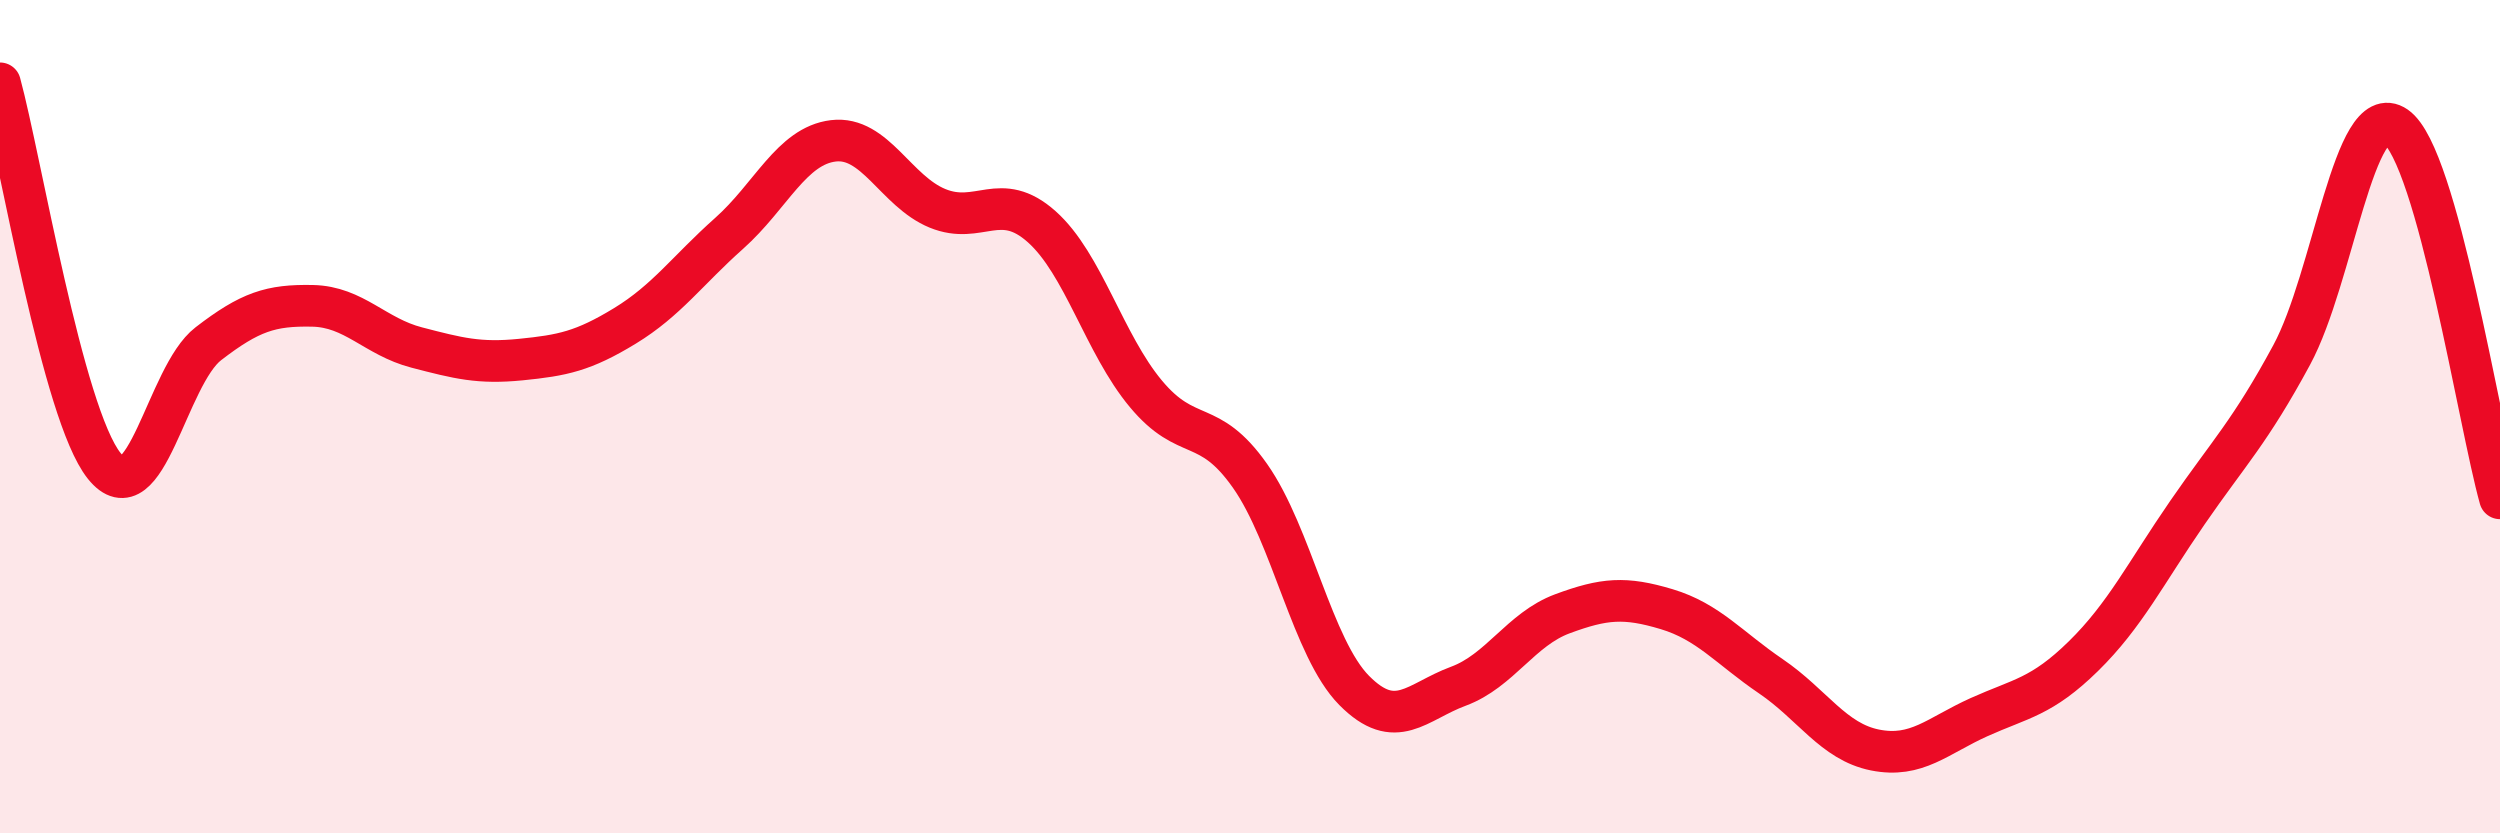 
    <svg width="60" height="20" viewBox="0 0 60 20" xmlns="http://www.w3.org/2000/svg">
      <path
        d="M 0,2 C 0.5,3.84 1.5,9.93 2.5,11.18 C 3.5,12.43 4,9.02 5,8.25 C 6,7.48 6.5,7.32 7.5,7.34 C 8.5,7.36 9,8.08 10,8.34 C 11,8.6 11.5,8.73 12.5,8.63 C 13.5,8.53 14,8.43 15,7.82 C 16,7.21 16.5,6.49 17.5,5.6 C 18.5,4.71 19,3.5 20,3.38 C 21,3.26 21.5,4.59 22.5,5 C 23.5,5.41 24,4.55 25,5.44 C 26,6.33 26.5,8.25 27.5,9.45 C 28.5,10.65 29,10 30,11.42 C 31,12.84 31.5,15.56 32.5,16.57 C 33.5,17.58 34,16.84 35,16.47 C 36,16.1 36.5,15.1 37.5,14.73 C 38.5,14.36 39,14.32 40,14.62 C 41,14.92 41.5,15.55 42.5,16.23 C 43.5,16.91 44,17.8 45,18 C 46,18.2 46.5,17.66 47.5,17.21 C 48.5,16.76 49,16.73 50,15.75 C 51,14.77 51.5,13.75 52.5,12.3 C 53.5,10.85 54,10.37 55,8.52 C 56,6.67 56.5,2.35 57.5,3.04 C 58.5,3.73 59.5,10.18 60,11.96L60 20L0 20Z"
        fill="#EB0A25"
        opacity="0.1"
        stroke-linecap="round"
        stroke-linejoin="round"
      />
      <path
        d="M 0,2 C 0.5,3.84 1.5,9.93 2.5,11.18 C 3.5,12.43 4,9.02 5,8.25 C 6,7.48 6.5,7.32 7.5,7.34 C 8.5,7.36 9,8.08 10,8.34 C 11,8.6 11.5,8.73 12.5,8.63 C 13.5,8.53 14,8.43 15,7.82 C 16,7.21 16.5,6.49 17.5,5.6 C 18.5,4.71 19,3.5 20,3.38 C 21,3.26 21.5,4.59 22.5,5 C 23.5,5.41 24,4.55 25,5.44 C 26,6.33 26.5,8.25 27.5,9.45 C 28.5,10.65 29,10 30,11.42 C 31,12.84 31.5,15.56 32.5,16.57 C 33.5,17.58 34,16.84 35,16.47 C 36,16.1 36.5,15.1 37.5,14.73 C 38.5,14.36 39,14.32 40,14.62 C 41,14.92 41.5,15.55 42.5,16.23 C 43.5,16.91 44,17.8 45,18 C 46,18.2 46.5,17.66 47.5,17.21 C 48.5,16.76 49,16.73 50,15.75 C 51,14.77 51.5,13.75 52.5,12.3 C 53.5,10.85 54,10.37 55,8.52 C 56,6.67 56.5,2.35 57.5,3.04 C 58.5,3.73 59.5,10.18 60,11.96"
        stroke="#EB0A25"
        stroke-width="1"
        fill="none"
        stroke-linecap="round"
        stroke-linejoin="round"
      />
    </svg>
  